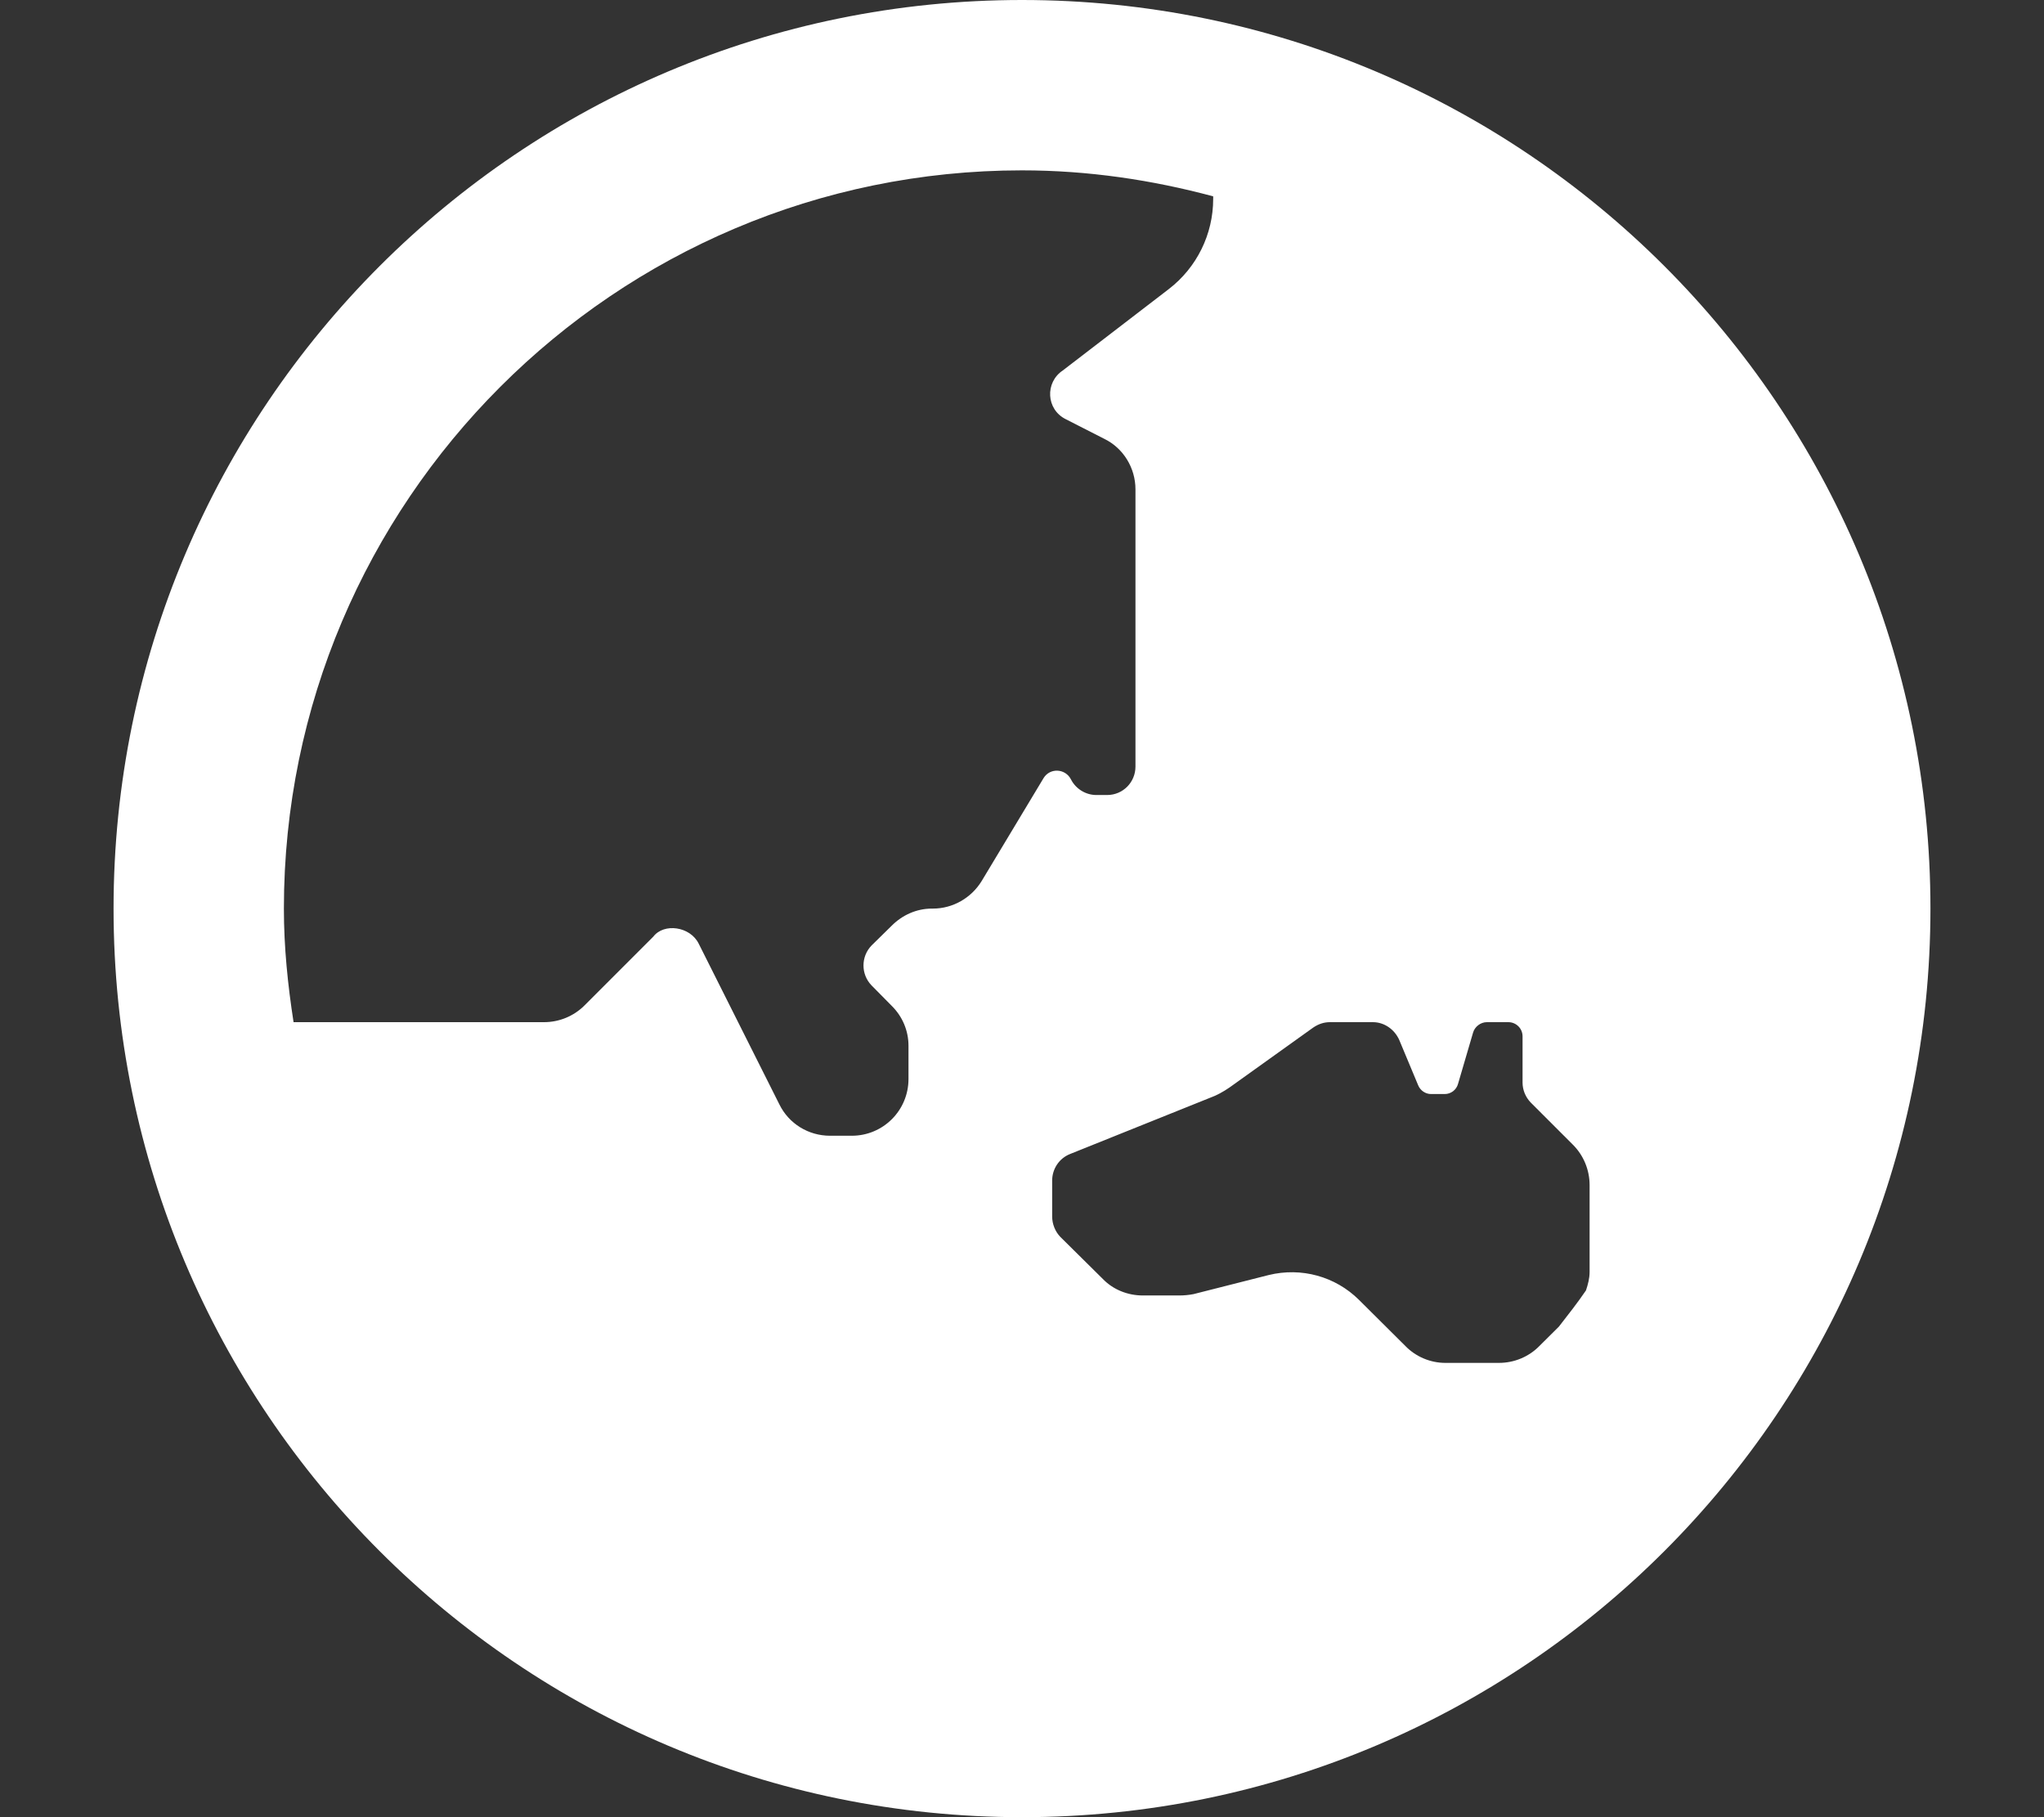 <?xml version="1.0" encoding="UTF-8"?> <svg xmlns="http://www.w3.org/2000/svg" width="45" height="40" viewBox="0 0 45 40" fill="none"><rect x="0" y="0" width="45" height="40" fill="#333333" stroke="none"/><path d="M22.5 0C11.453 0 2.5 8.953 2.5 20C2.5 31.047 11.453 40 22.5 40C33.547 40 42.5 31.047 42.5 20C42.5 8.953 33.547 0 22.5 0ZM28.914 22.617C29.031 22.539 29.148 22.5 29.281 22.5H30.227C30.473 22.5 30.7 22.656 30.805 22.891L31.221 23.887C31.268 24.004 31.382 24.082 31.505 24.082H31.807C31.94 24.082 32.063 23.994 32.1 23.857L32.432 22.725C32.469 22.602 32.594 22.5 32.734 22.5H33.207C33.378 22.5 33.52 22.637 33.52 22.812V23.828C33.52 23.994 33.586 24.15 33.699 24.268L34.627 25.196C34.863 25.43 34.996 25.752 34.996 26.085V27.999C34.996 28.139 34.96 28.274 34.916 28.405C34.729 28.68 34.523 28.941 34.319 29.203L33.889 29.63C33.656 29.867 33.336 30 33 30H31.82C31.489 30 31.168 29.863 30.941 29.629L29.919 28.613C29.398 28.096 28.651 27.891 27.932 28.066L26.277 28.486C26.172 28.506 26.068 28.516 25.964 28.516H25.16C24.829 28.516 24.508 28.389 24.281 28.154L23.344 27.227C23.23 27.109 23.164 26.943 23.164 26.777V25.987C23.164 25.733 23.315 25.498 23.561 25.401L26.626 24.17C26.787 24.112 26.929 24.034 27.071 23.936L28.914 22.617ZM22.5 3.75C23.958 3.75 25.364 3.961 26.709 4.322V4.38C26.709 5.157 26.348 5.889 25.732 6.363L23.399 8.154C23.002 8.418 23.03 9.013 23.465 9.228L24.308 9.658C24.733 9.863 24.998 10.303 24.998 10.771V16.875C24.998 17.217 24.724 17.5 24.374 17.5H24.137C23.901 17.5 23.683 17.363 23.579 17.158C23.456 16.914 23.116 16.895 22.974 17.129L21.611 19.395C21.383 19.766 20.977 20 20.539 20H20.516C20.18 20 19.867 20.141 19.633 20.375L19.188 20.812C18.951 21.057 18.951 21.447 19.188 21.691L19.632 22.141C19.869 22.375 20.001 22.688 20.001 23.02V23.75C20.001 24.443 19.443 25 18.753 25H18.273C17.8 25 17.366 24.736 17.157 24.307L15.383 20.773C15.195 20.391 14.617 20.312 14.383 20.617L12.867 22.133C12.633 22.367 12.312 22.5 11.977 22.5H6.463C6.336 21.68 6.25 20.852 6.25 20C6.25 11.039 13.539 3.75 22.5 3.75Z" fill="white"></path></svg> 
